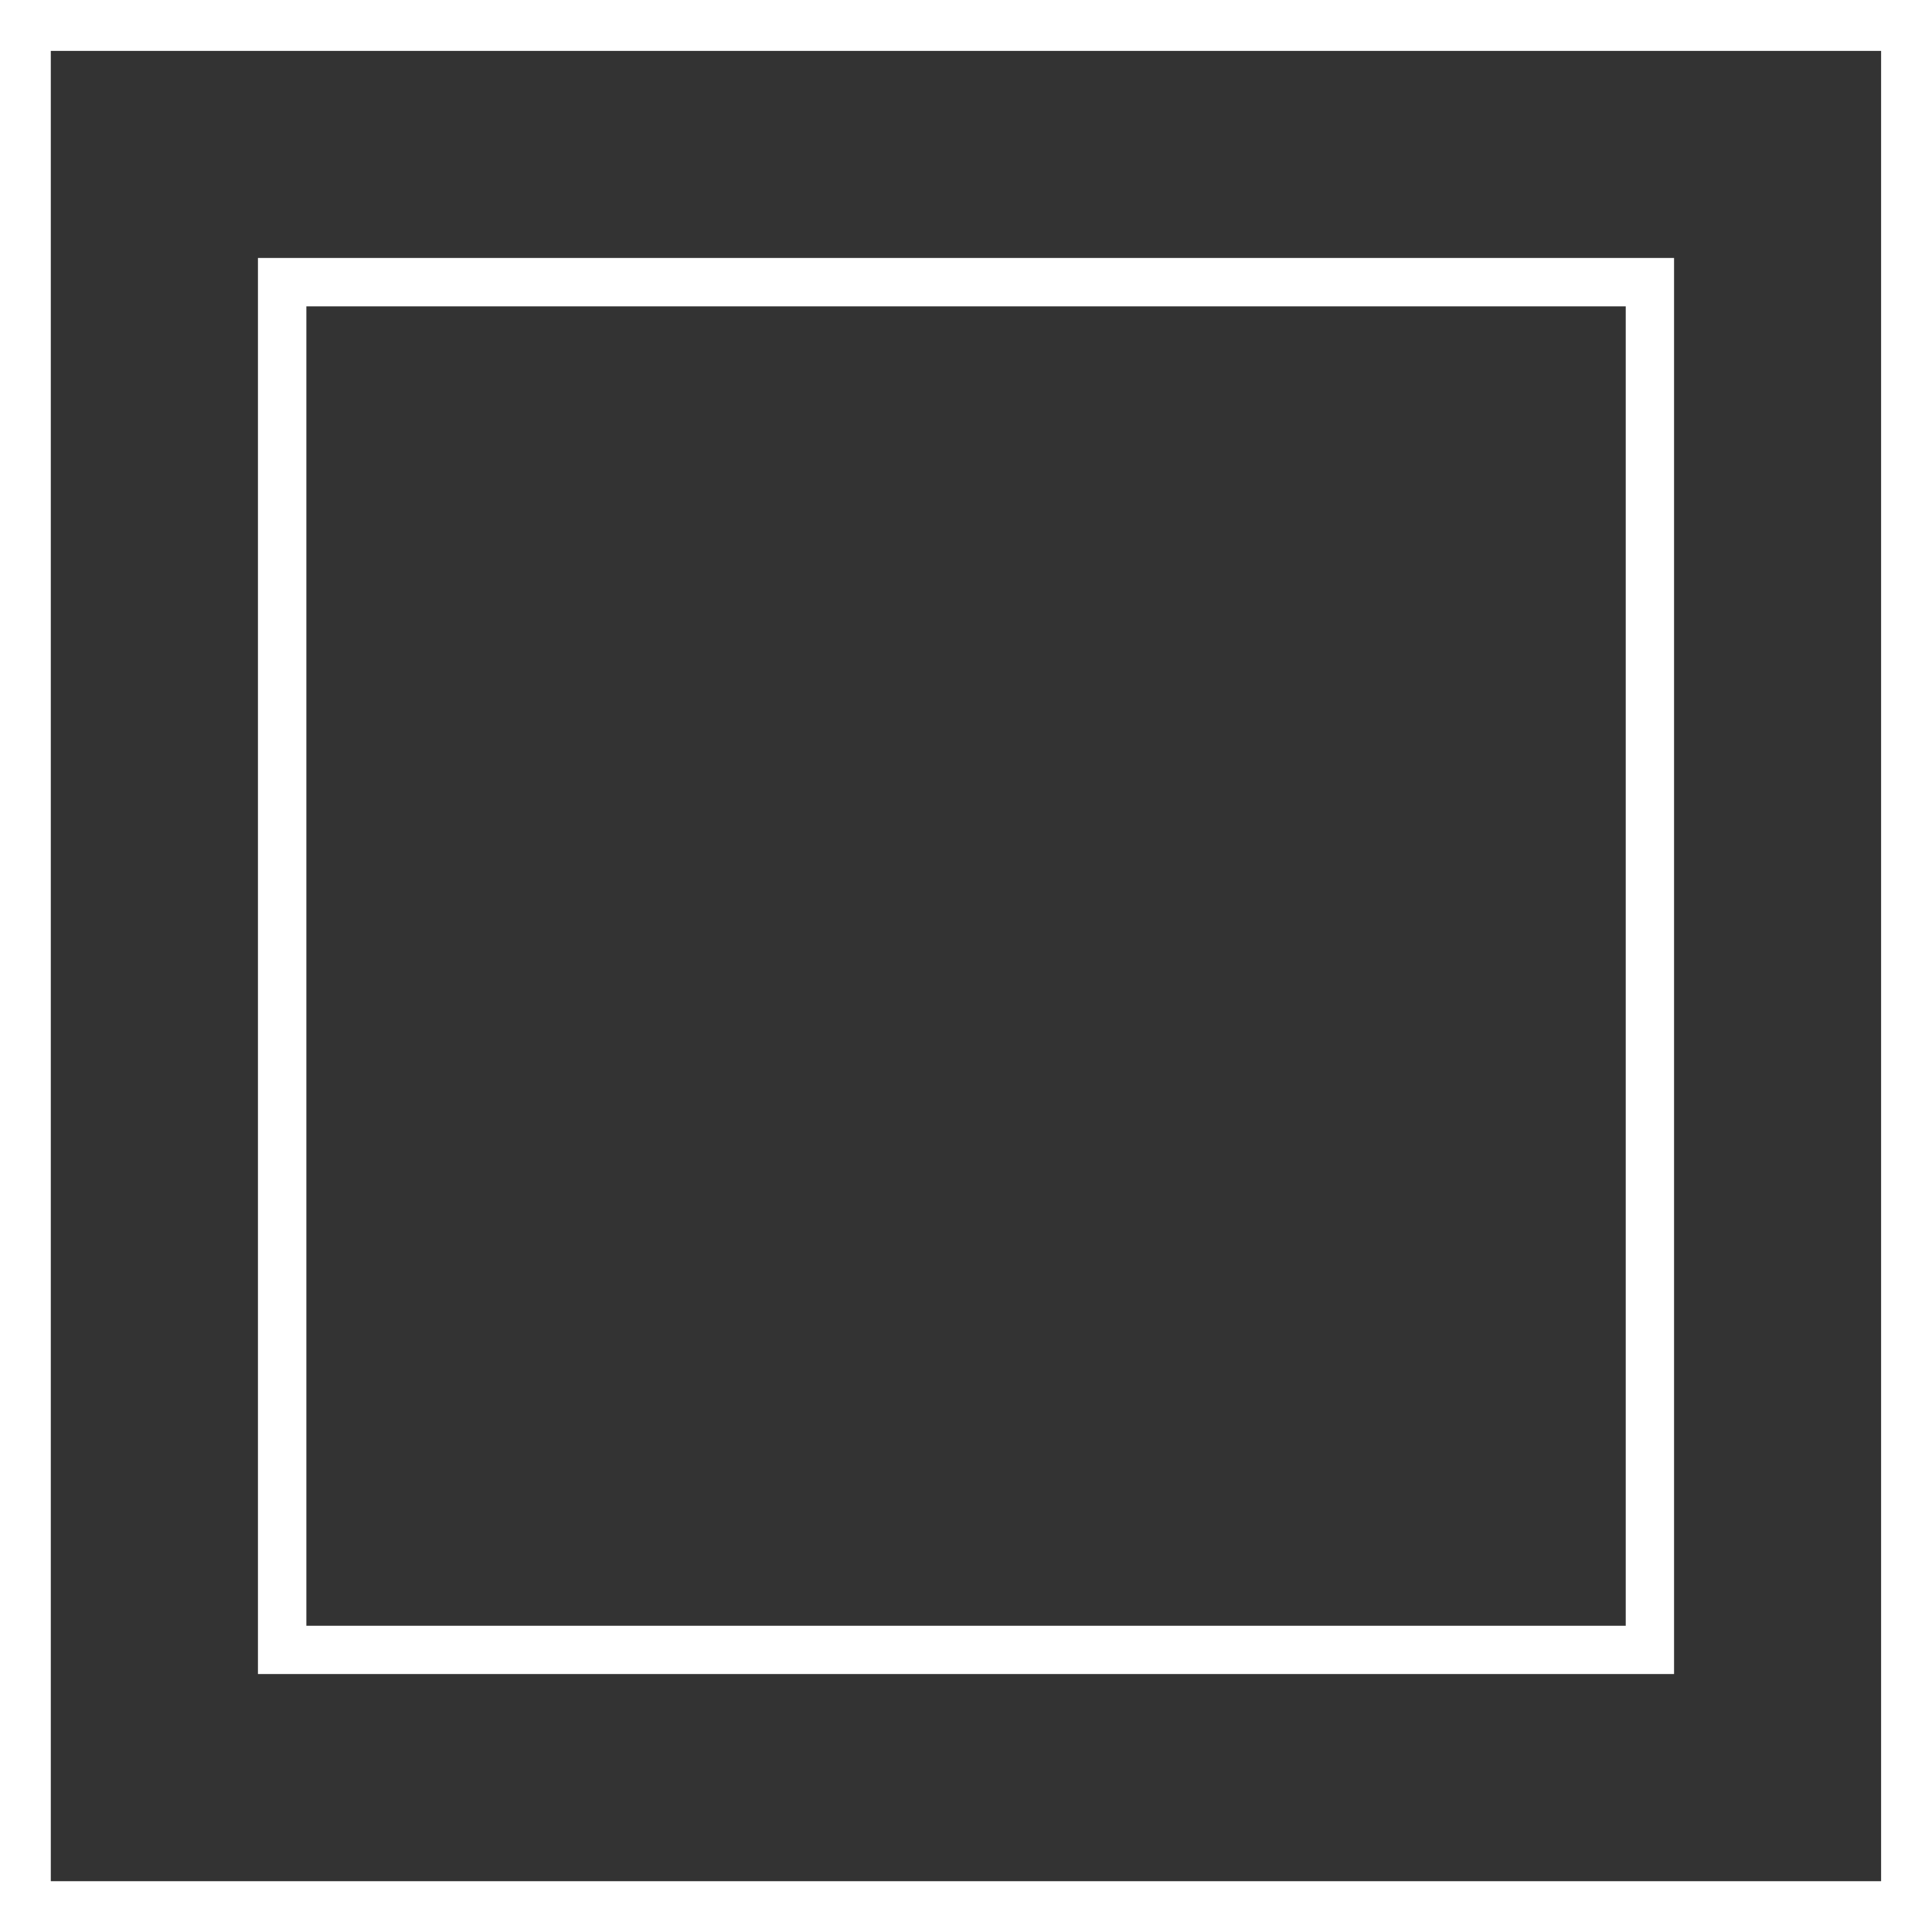 <svg viewBox="0 0 194.74 194.74" height="194.74" width="194.74" xmlns="http://www.w3.org/2000/svg" id="b"><rect x="0" y="0" width="194.74" height="194.74" fill="#333333" stroke="none"/><g id="c"><path stroke-width="0" fill="#fff" d="M189.62,189.62H5.12V5.13h184.49v184.49ZM194.74,0H0v194.74h194.74V0Z"></path><path stroke-width="0" fill="#fff" d="M168.75,168.74H26V26h142.74v142.74ZM30.88,163.87h132.99V30.88H30.88v132.99Z"></path></g></svg>